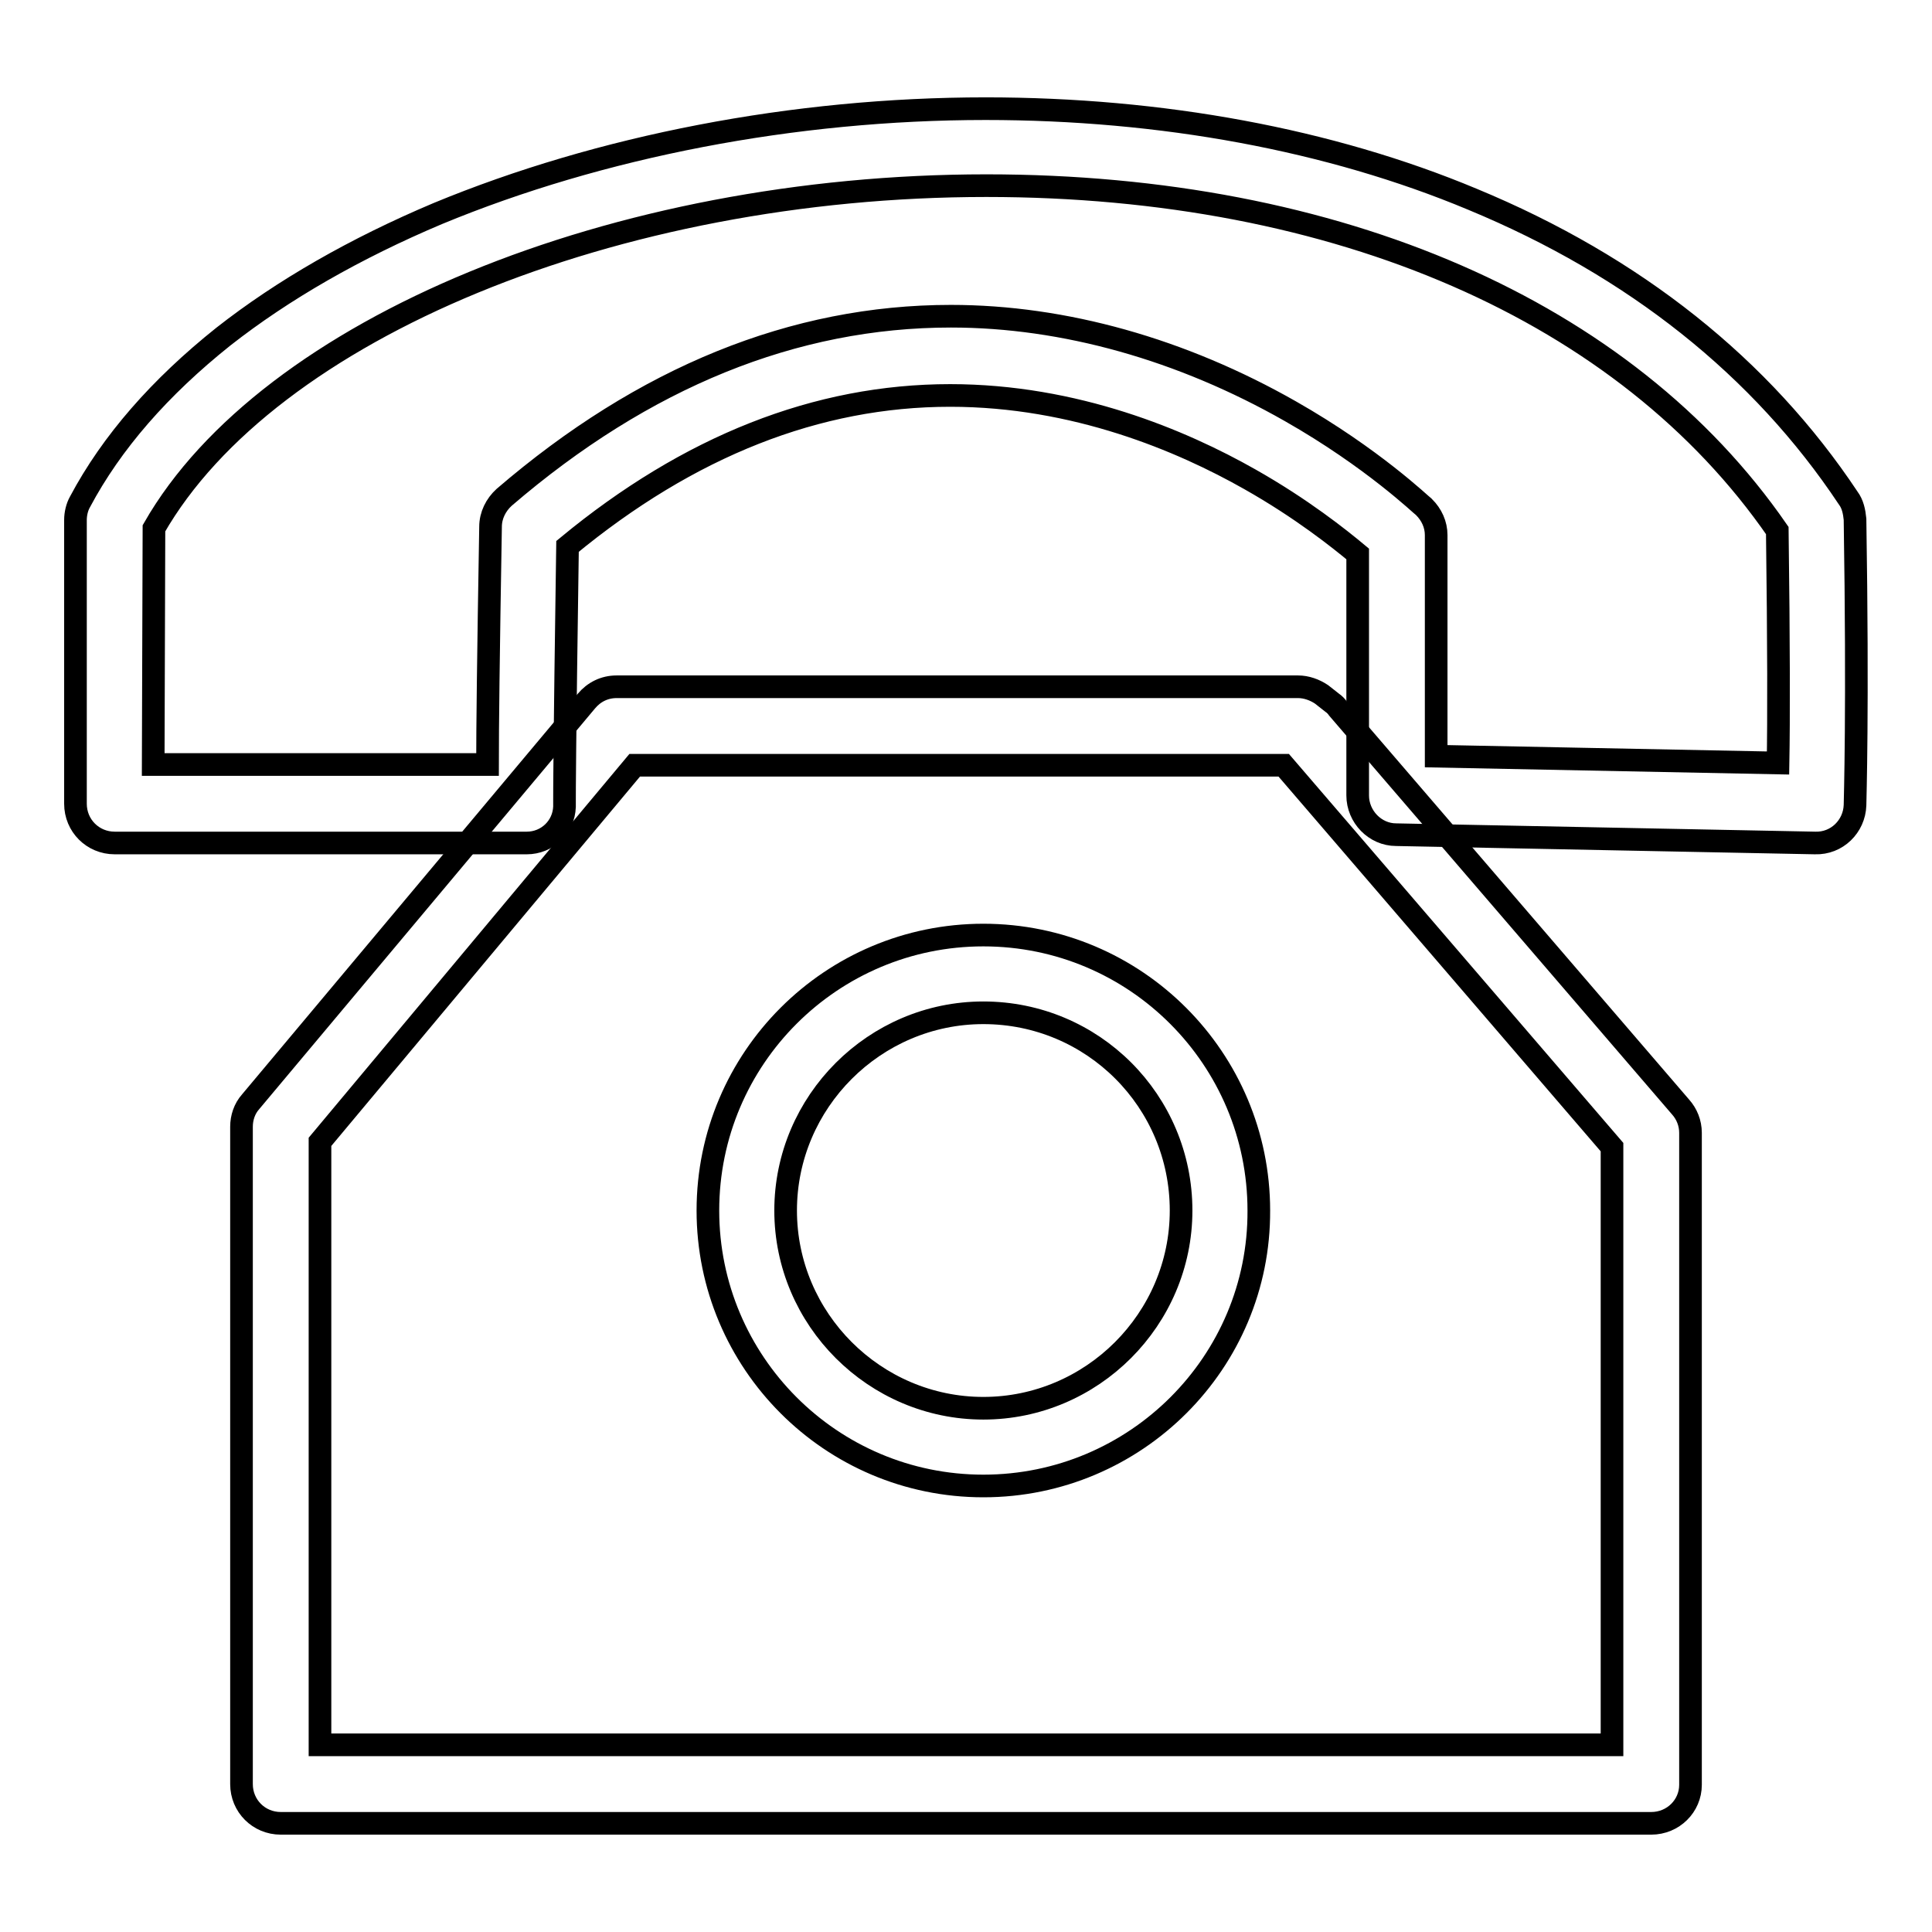<?xml version="1.0" encoding="utf-8"?>
<!-- Svg Vector Icons : http://www.onlinewebfonts.com/icon -->
<!DOCTYPE svg PUBLIC "-//W3C//DTD SVG 1.1//EN" "http://www.w3.org/Graphics/SVG/1.1/DTD/svg11.dtd">
<svg version="1.1" xmlns="http://www.w3.org/2000/svg" xmlns:xlink="http://www.w3.org/1999/xlink" x="0px" y="0px" viewBox="0 0 256 256" enable-background="new 0 0 256 256" xml:space="preserve">
<g><g><path stroke-width="3" fill-opacity="0" stroke="#000000"  d="M218.8,241.6H37.2c-2.9,0-5.2-2.3-5.2-5.2v-87.1c0-1.2,0.4-2.4,1.2-3.3l44.5-53.1c1-1.2,2.4-1.9,4-1.9H172c1.1,0,2.2,0.4,3.1,1l1.4,1.1c0.3,0.2,0.6,0.5,0.8,0.8l45.4,52.8c0.8,0.9,1.3,2.1,1.3,3.4v86.4C224,239.3,221.7,241.6,218.8,241.6z M42.4,231.2h171.2V152l-43.5-50.6h-86l-41.7,49.9V231.2z"/><path stroke-width="3" fill-opacity="0" stroke="#000000"  d="M128,149.7"/><path stroke-width="3" fill-opacity="0" stroke="#000000"  d="M130.3,196.9c-20.2,0-36.5-16.4-36.5-36.5c0-20.2,16.4-36.5,36.5-36.5c20.2,0,36.5,16.4,36.5,36.5C166.9,180.5,150.5,196.9,130.3,196.9z M130.3,134.2c-14.4,0-26.2,11.8-26.2,26.2c0,14.4,11.8,26.2,26.2,26.2c14.4,0,26.2-11.8,26.2-26.2C156.5,145.9,144.8,134.2,130.3,134.2z"/><path stroke-width="3" fill-opacity="0" stroke="#000000"  d="M69.8,111.7C69.8,111.7,69.8,111.7,69.8,111.7c-0.2,0-0.3,0-0.5,0l-54.1,0c-2.9,0-5.2-2.3-5.2-5.2V68.9c0-0.8,0.2-1.7,0.6-2.4c4.2-7.9,10.6-15.2,19-21.9c7.9-6.2,17.5-11.7,28.4-16.3c21.5-8.9,47.2-13.9,72.6-13.9c23.3,0,45.6,4.1,64.5,12c21.5,8.9,38.3,22.3,49.8,39.6c0.6,0.8,0.8,1.8,0.9,2.8c0.4,25.3,0,37.4,0,37.9c-0.1,2.8-2.4,5.1-5.3,5l-55.5-1.1c-2.8,0-5.1-2.4-5.1-5.2V73.4c-2.4-2-7.4-6-14.3-9.9c-9-5.1-23.1-11.1-39.7-11.1c-17.6,0-34.6,6.7-50.7,20c-0.4,27.3-0.4,32.6-0.4,33.6c0,0.3,0,0.6,0,0.9C74.7,109.6,72.5,111.7,69.8,111.7z M20.3,101.3h44.3c0-4.9,0.1-14,0.4-31.5c0-1.5,0.7-2.9,1.8-3.9c18.5-15.9,38.4-24,59.2-24c15,0,30.6,4.4,45,12.6c10.9,6.2,17.4,12.5,17.7,12.7c1,1,1.6,2.3,1.6,3.7v29.3l45.3,0.9c0.1-5.6,0.1-15.8-0.1-30.8c-20.1-29.1-58.2-45.7-104.8-45.7c-49.2,0-95.2,19-110.3,45.4L20.3,101.3L20.3,101.3z"/><path stroke-width="3" fill-opacity="0" stroke="#000000"  d="M183.1,70"/></g></g>
</svg>